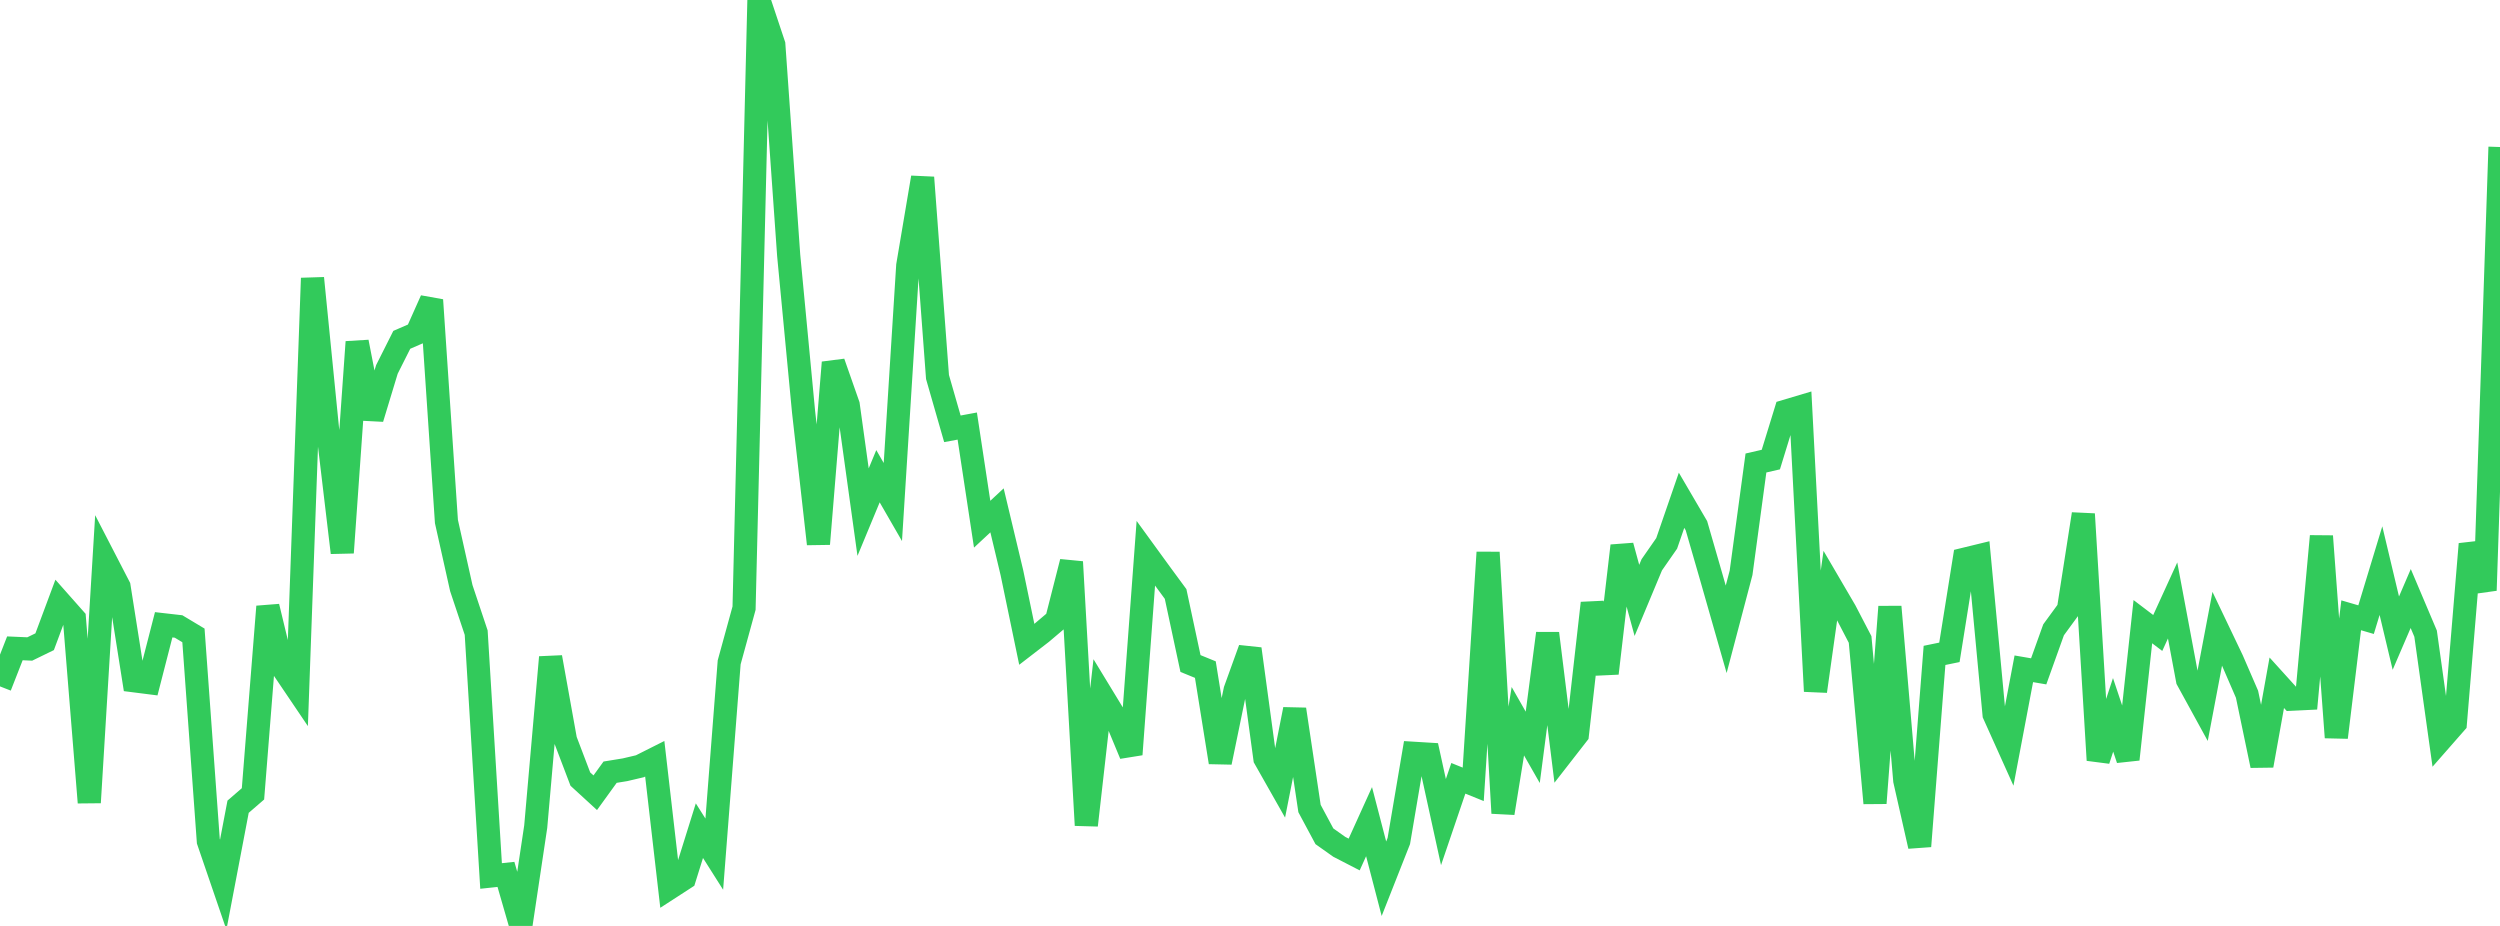 <?xml version="1.0" standalone="no"?>
<!DOCTYPE svg PUBLIC "-//W3C//DTD SVG 1.1//EN" "http://www.w3.org/Graphics/SVG/1.1/DTD/svg11.dtd">

<svg width="135" height="50" viewBox="0 0 135 50" preserveAspectRatio="none" 
  xmlns="http://www.w3.org/2000/svg"
  xmlns:xlink="http://www.w3.org/1999/xlink">


<polyline points="0.0, 37.065 0.804, 35.01 1.607, 35.045 2.411, 34.653 3.214, 32.498 4.018, 33.406 4.821, 43.337 5.625, 30.123 6.429, 31.679 7.232, 36.761 8.036, 36.863 8.839, 33.738 9.643, 33.83 10.446, 34.312 11.25, 45.423 12.054, 47.772 12.857, 43.563 13.661, 42.868 14.464, 32.755 15.268, 36.084 16.071, 37.272 16.875, 15.021 17.679, 23.094 18.482, 29.844 19.286, 18.465 20.089, 22.598 20.893, 19.948 21.696, 18.351 22.5, 18.002 23.304, 16.201 24.107, 28.161 24.911, 31.76 25.714, 34.163 26.518, 47.303 27.321, 47.217 28.125, 50.0 28.929, 44.638 29.732, 35.491 30.536, 39.961 31.339, 42.071 32.143, 42.808 32.946, 41.698 33.75, 41.567 34.554, 41.378 35.357, 40.974 36.161, 47.949 36.964, 47.429 37.768, 44.856 38.571, 46.124 39.375, 35.767 40.179, 32.841 40.982, 0.0 41.786, 2.412 42.589, 13.787 43.393, 22.24 44.196, 29.373 45.0, 19.575 45.804, 21.869 46.607, 27.655 47.411, 25.716 48.214, 27.109 49.018, 14.34 49.821, 9.585 50.625, 20.358 51.429, 23.156 52.232, 23.007 53.036, 28.307 53.839, 27.559 54.643, 30.926 55.446, 34.793 56.25, 34.173 57.054, 33.492 57.857, 30.342 58.661, 44.564 59.464, 37.482 60.268, 38.803 61.071, 40.738 61.875, 29.877 62.679, 30.983 63.482, 32.075 64.286, 35.83 65.089, 36.158 65.893, 41.166 66.696, 37.267 67.5, 35.041 68.304, 40.959 69.107, 42.376 69.911, 38.303 70.714, 43.66 71.518, 45.159 72.321, 45.728 73.125, 46.143 73.929, 44.37 74.732, 47.452 75.536, 45.414 76.339, 40.677 77.143, 40.726 77.946, 44.393 78.75, 42.029 79.554, 42.354 80.357, 29.829 81.161, 43.909 81.964, 38.946 82.768, 40.356 83.571, 34.203 84.375, 40.691 85.179, 39.658 85.982, 32.568 86.786, 36.359 87.589, 29.473 88.393, 32.422 89.196, 30.499 90.0, 29.343 90.804, 27.014 91.607, 28.387 92.411, 31.171 93.214, 33.983 94.018, 30.931 94.821, 25.002 95.625, 24.817 96.429, 22.204 97.232, 21.965 98.036, 37.328 98.839, 31.614 99.643, 32.989 100.446, 34.532 101.25, 43.369 102.054, 32.765 102.857, 42.145 103.661, 45.696 104.464, 35.391 105.268, 35.226 106.071, 30.201 106.875, 30.005 107.679, 38.575 108.482, 40.36 109.286, 36.115 110.089, 36.253 110.893, 34.01 111.696, 32.912 112.5, 27.758 113.304, 41.049 114.107, 38.602 114.911, 41.004 115.714, 33.57 116.518, 34.181 117.321, 32.424 118.125, 36.716 118.929, 38.183 119.732, 33.952 120.536, 35.635 121.339, 37.489 122.143, 41.341 122.946, 36.868 123.75, 37.757 124.554, 37.718 125.357, 28.954 126.161, 39.821 126.964, 33.226 127.768, 33.461 128.571, 30.814 129.375, 34.19 130.179, 32.321 130.982, 34.216 131.786, 39.965 132.589, 39.049 133.393, 29.379 134.196, 31.882 135.0, 7.939" fill="none" stroke="#32ca5b" stroke-width="1.25"/>

</svg>
